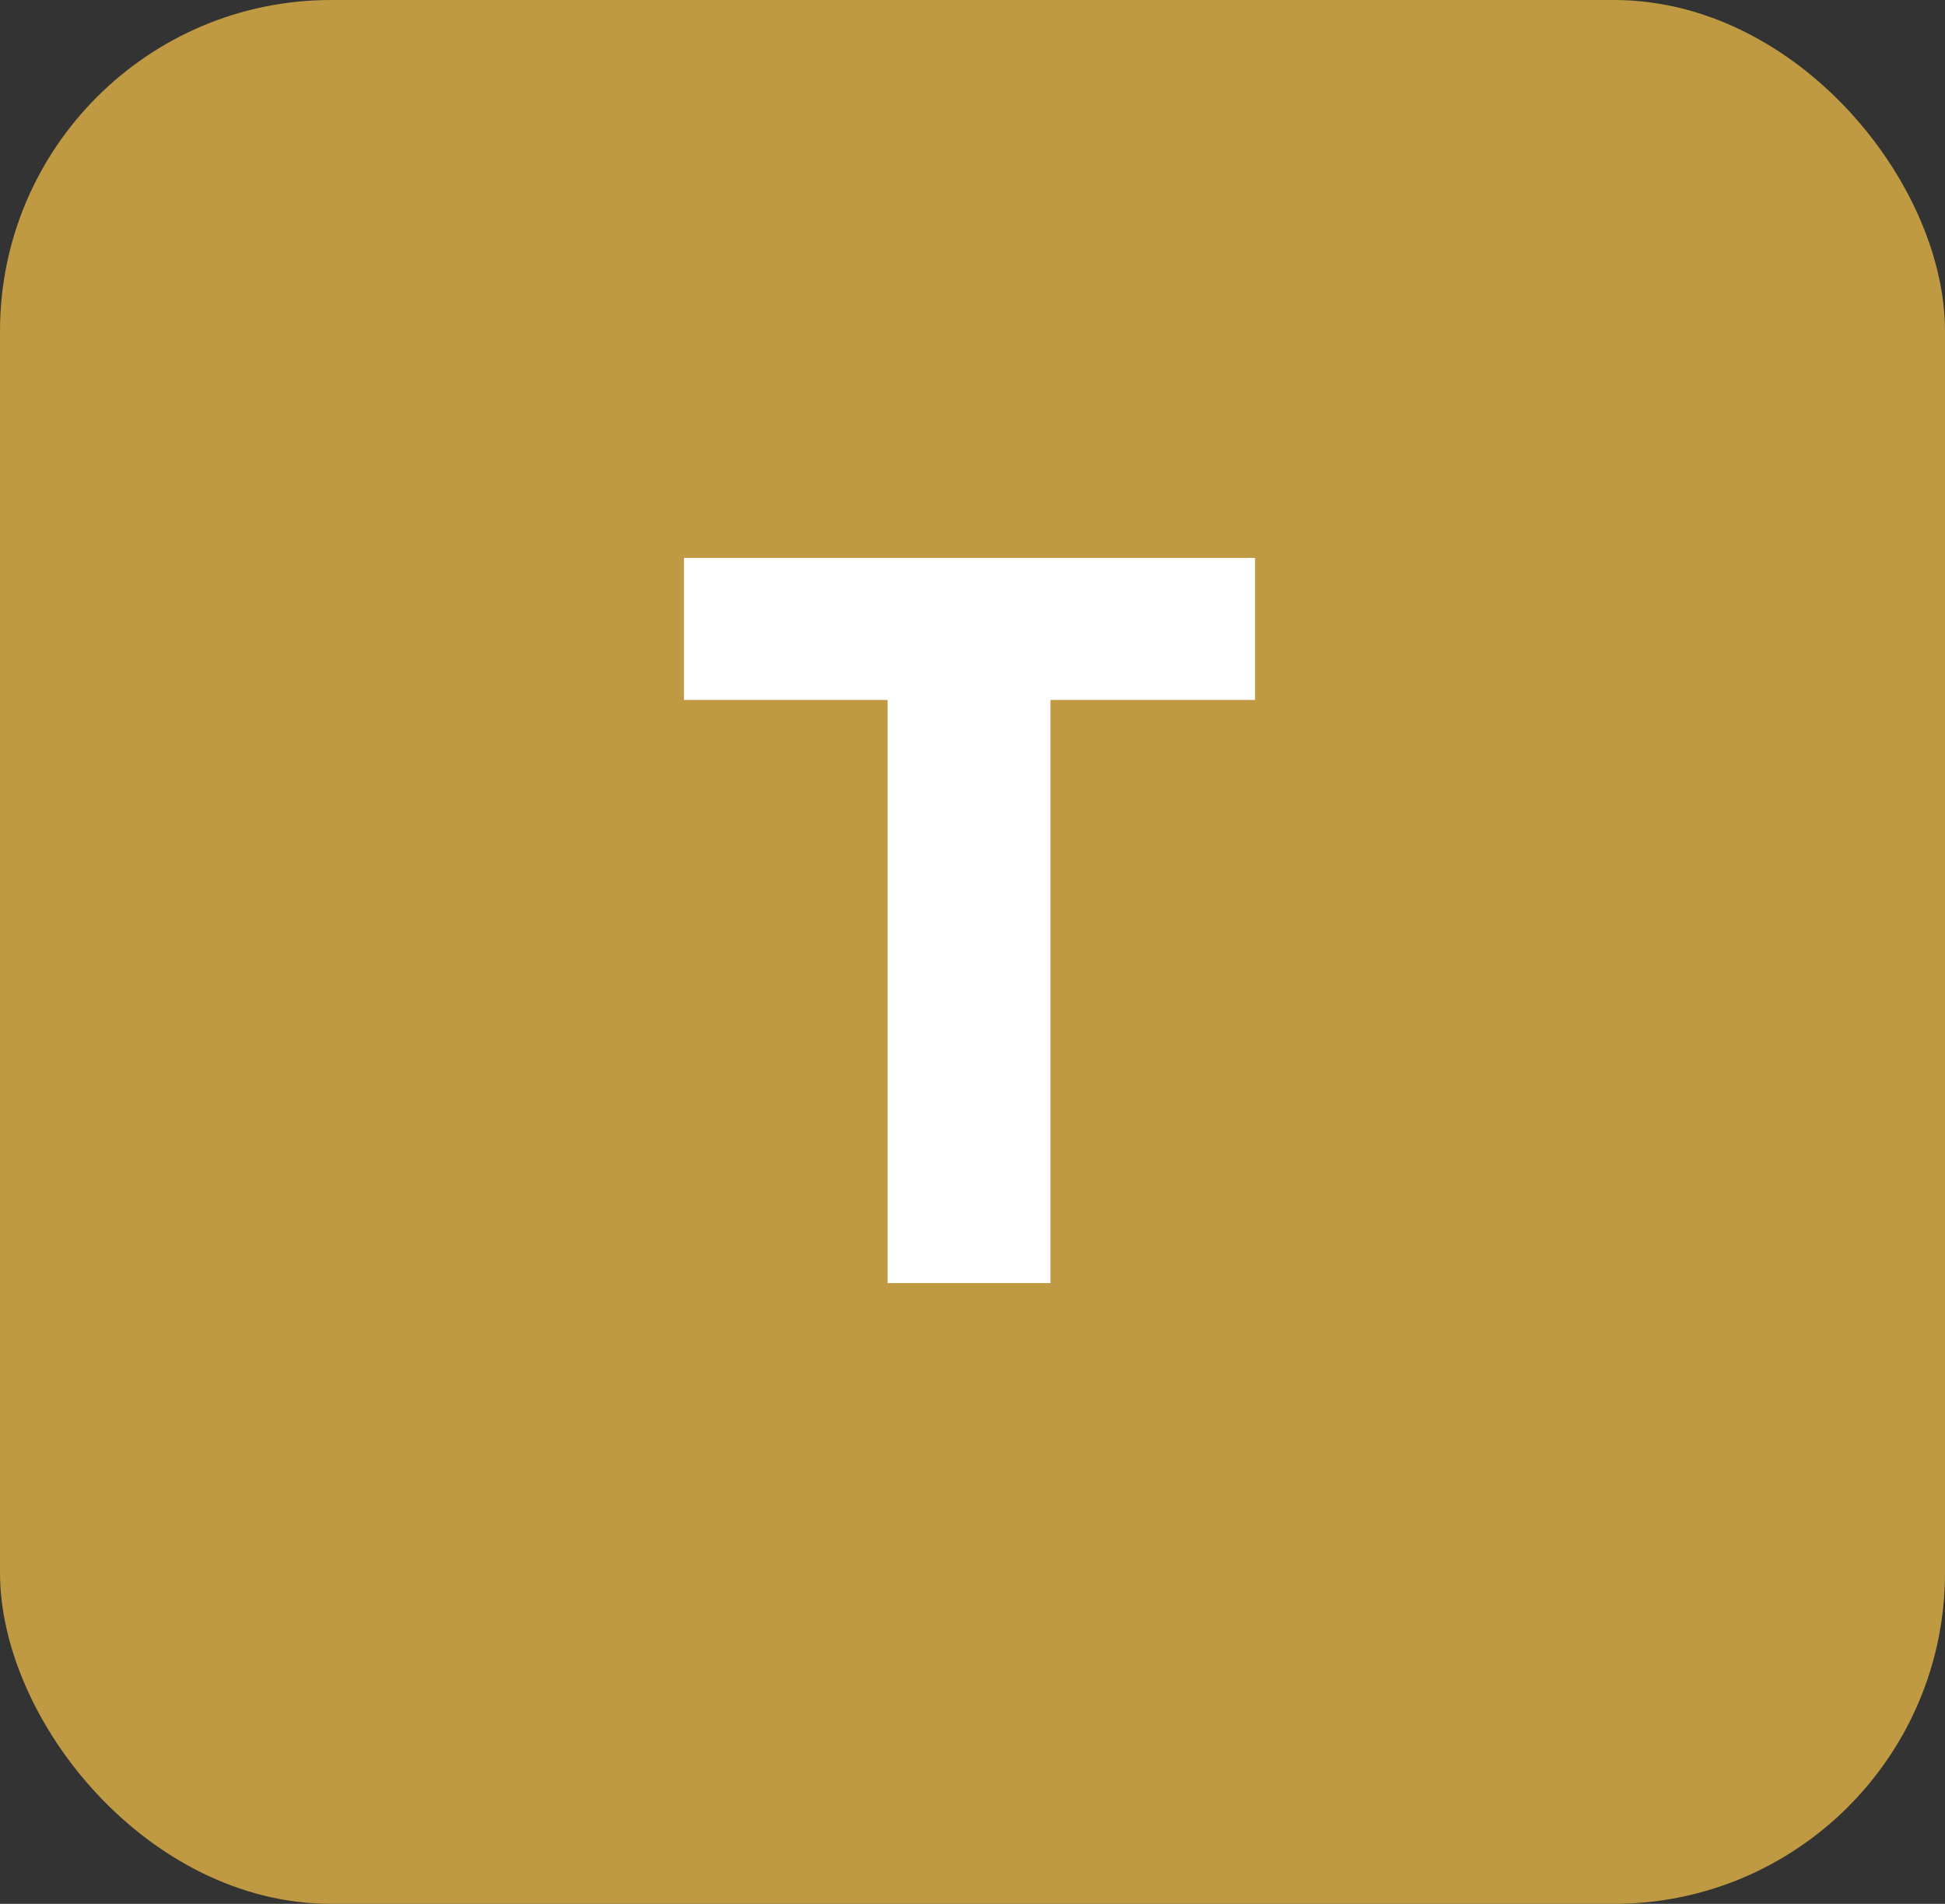 <svg xmlns="http://www.w3.org/2000/svg" width="47" height="46" viewBox="0 0 47 46" fill="none"><rect x="0" y="0" width="47" height="46" fill="#333333" stroke="none"/><rect width="47" height="46" rx="8" fill="#BF9A43"></rect><path d="M21.448 31V16.432H25.384V31H21.448ZM16.528 16.912V13.48H30.328V16.912H16.528Z" fill="white"></path></svg>